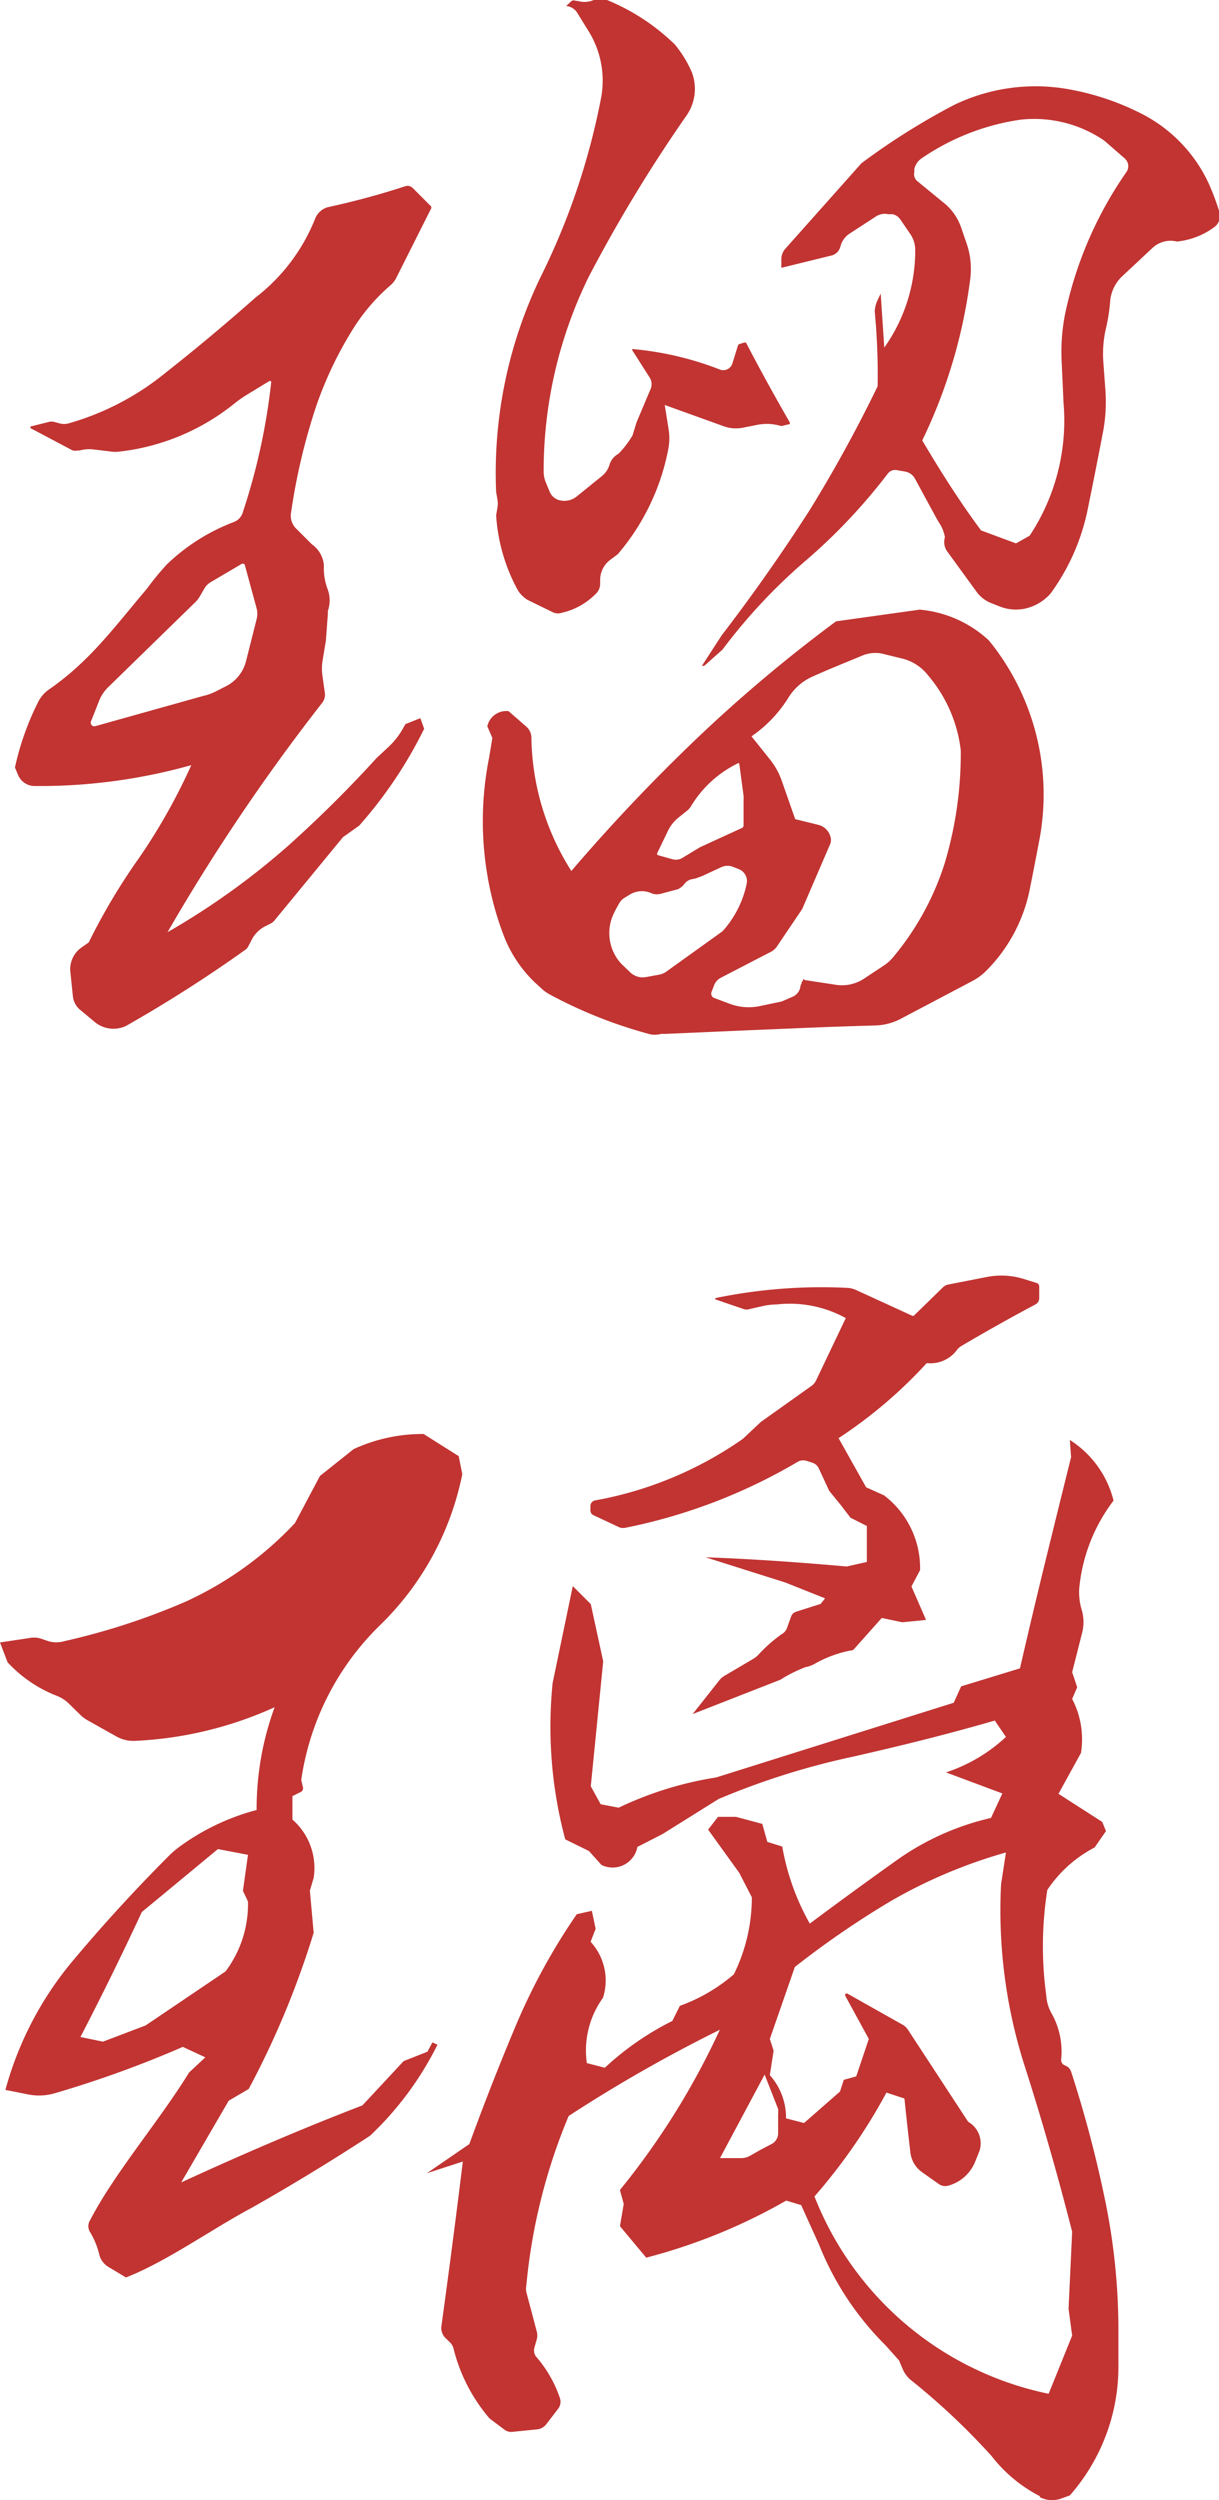 <svg xmlns="http://www.w3.org/2000/svg" viewBox="0 0 67.74 138.9"><defs><style>.cls-1{fill:#c13432;}</style></defs><g id="レイヤー_2" data-name="レイヤー 2"><g id="レイヤー_1-2" data-name="レイヤー 1"><g id="D案"><g id="Dウラ"><path class="cls-1" d="M5.29,56.8l-.83-.69a1.13,1.13,0,0,1-.41-.76L3.91,54a1.47,1.47,0,0,1,.62-1.36l.4-.28a34.4,34.4,0,0,1,2.78-4.67,32.83,32.83,0,0,0,2.92-5.18,31.19,31.19,0,0,1-8.2,1.16H1.9a1,1,0,0,1-.89-.6l-.18-.43A15.4,15.4,0,0,1,2.12,39a1.87,1.87,0,0,1,.61-.7C5,36.72,6.28,34.93,8.17,32.7a14.71,14.71,0,0,1,1.12-1.36A11,11,0,0,1,13,29a.82.82,0,0,0,.48-.5,34.91,34.91,0,0,0,1.59-7.26.07.07,0,0,0-.1-.07l-1.2.73a7.06,7.06,0,0,0-.77.54,12.39,12.39,0,0,1-6.37,2.65,1.62,1.62,0,0,1-.44,0l-1-.12a2,2,0,0,0-.77.06l-.14,0a.43.43,0,0,1-.33-.05L1.72,23.8a.06.06,0,0,1,0-.11l1-.25a.57.57,0,0,1,.29,0l.29.08a1,1,0,0,0,.52,0A15,15,0,0,0,9.2,20.71q2.54-2,5-4.18a10.36,10.36,0,0,0,3.3-4.35,1.07,1.07,0,0,1,.72-.67,43.4,43.4,0,0,0,4.26-1.15.41.41,0,0,1,.46.09l1,1a.14.14,0,0,1,0,.17l-1.92,3.82a1.35,1.35,0,0,1-.31.4h0a10.71,10.71,0,0,0-2,2.29,21,21,0,0,0-2.12,4.38,34.16,34.16,0,0,0-1.42,6,1,1,0,0,0,.29.86l.87.87A1.58,1.58,0,0,1,18,31.41a3.27,3.27,0,0,0,.22,1.36,1.8,1.8,0,0,1,0,1.17l0,.16-.11,1.49-.19,1.15a2.75,2.75,0,0,0,0,.81l.12.87a.75.75,0,0,1-.13.62,110.09,110.09,0,0,0-8.6,12.75A40.92,40.92,0,0,0,16,47a67,67,0,0,0,4.93-4.89l.7-.65a4.24,4.24,0,0,0,.7-.88l.2-.35.83-.33.21.59a24.14,24.14,0,0,1-3.61,5.38l-.9.64-3.8,4.62a.63.63,0,0,1-.22.18l-.3.15a1.72,1.72,0,0,0-.73.71l-.22.42a.46.46,0,0,1-.16.18A75.86,75.86,0,0,1,7,57,1.63,1.63,0,0,1,5.29,56.8ZM12,38.41l.59-.3a2.16,2.16,0,0,0,1.08-1.37l.59-2.34a1.22,1.22,0,0,0,0-.6l-.65-2.39a.12.12,0,0,0-.18-.08l-1.7,1a1,1,0,0,0-.38.38l-.25.43a1.43,1.43,0,0,1-.24.31L6,38.19a2.17,2.17,0,0,0-.49.74l-.45,1.14a.2.2,0,0,0,.25.27l6-1.68A2.85,2.85,0,0,0,12,38.41ZM36.16,57.47a25.62,25.62,0,0,1-5.61-2.22,2.21,2.21,0,0,1-.49-.36l-.32-.29A7.15,7.15,0,0,1,28,52c-.16-.42-.31-.86-.44-1.3a18.05,18.05,0,0,1-.38-8.61L27.36,41l-.28-.65a1.08,1.08,0,0,1,1.18-.84l1,.87a.82.82,0,0,1,.27.59,14.18,14.18,0,0,0,2.22,7.42,100.08,100.08,0,0,1,7-7.39,81.61,81.61,0,0,1,7.71-6.48l4.65-.65a6.49,6.49,0,0,1,3.82,1.69c.09.1.17.21.26.32a13.57,13.57,0,0,1,2.55,10.88c-.17.89-.34,1.77-.52,2.67a8.87,8.87,0,0,1-2.4,4.49,3.17,3.17,0,0,1-.78.58l-4,2.11a3.2,3.2,0,0,1-1.35.36c-3.29.1-3.22.11-7.12.27L37,57.44l-.25,0A1.4,1.4,0,0,1,36.16,57.47ZM30.69,34l-1.39-.68a1.72,1.72,0,0,1-.52-.52,10,10,0,0,1-1.21-4.17l.07-.41a1.29,1.29,0,0,0,0-.48l-.07-.41a25,25,0,0,1,2.54-12.08,38.74,38.74,0,0,0,3.29-9.8,5.22,5.22,0,0,0-.75-3.81L32.07.7a.8.8,0,0,0-.56-.36h-.05L31.7.11A.24.24,0,0,1,32,.05l.1,0a1.31,1.31,0,0,0,.76,0L33,0a1.15,1.15,0,0,1,.73,0A11.82,11.82,0,0,1,37.5,2.47,6.48,6.48,0,0,1,38.44,4a2.6,2.6,0,0,1-.27,2.39,82.56,82.56,0,0,0-5.46,9,24.51,24.51,0,0,0-2.5,10.8,1.62,1.62,0,0,0,.12.61l.22.53a.8.8,0,0,0,.5.45h0a1.09,1.09,0,0,0,1-.2l1.41-1.14a1.29,1.29,0,0,0,.42-.65h0a1,1,0,0,1,.38-.51l.13-.09a5.43,5.43,0,0,0,.76-1l.22-.72.76-1.8a.71.71,0,0,0,0-.65l-1-1.57s0-.06,0-.06A17.54,17.54,0,0,1,40,20.53a.53.53,0,0,0,.7-.34l.31-1a.1.1,0,0,1,.07-.07l.28-.09a.11.11,0,0,1,.12.05c.8,1.54,1.61,3,2.41,4.39,0,0,0,.08,0,.09l-.38.09a.25.25,0,0,1-.17,0h0a2.73,2.73,0,0,0-1.24-.05l-.86.17a2,2,0,0,1-1-.08L36.94,22.5l.21,1.32a3.15,3.15,0,0,1,0,1.06,12.62,12.62,0,0,1-2.82,5.91l-.4.3a1.4,1.4,0,0,0-.58,1.13v.21a.75.75,0,0,1-.23.55,3.86,3.86,0,0,1-1.92,1.07A.65.65,0,0,1,30.69,34ZM37,54l3.15-2.26a5.64,5.64,0,0,0,1.34-2.63.71.71,0,0,0-.43-.82l-.3-.12a.84.84,0,0,0-.66,0L39,48.68l-.25.09a1.19,1.19,0,0,1-.27.07.68.68,0,0,0-.44.26,1.05,1.05,0,0,1-.36.3h0l-.9.24a.86.86,0,0,1-.55,0h0A1.29,1.29,0,0,0,35,49.7l-.28.17a.86.86,0,0,0-.29.28c-.12.21-.24.42-.34.64a2.51,2.51,0,0,0,.44,2.76L35,54a1,1,0,0,0,.86.29l.72-.13A1,1,0,0,0,37,54Zm1.9-6.93L41.23,46a.16.16,0,0,0,.09-.14V44.47a2.46,2.46,0,0,0,0-.26l-.24-1.79a.07.07,0,0,0-.1,0,6.24,6.24,0,0,0-2.55,2.32,1,1,0,0,1-.26.31l-.45.36a2.17,2.17,0,0,0-.63.81l-.56,1.16a.09.09,0,0,0,.06.14l.79.22a.7.7,0,0,0,.53-.07ZM39,37l1.11-1.71h0Q42.71,31.9,45,28.33a76.88,76.88,0,0,0,3.77-6.87s0,0,0,0a37.23,37.23,0,0,0-.16-4.14,1.58,1.58,0,0,1,.17-.67l.16-.34s0,0,0,0l.2,3a0,0,0,0,0,0,0,9.33,9.33,0,0,0,1.72-5.43,1.59,1.59,0,0,0-.27-.87l-.56-.82a.71.71,0,0,0-.43-.29l-.24,0a.92.92,0,0,0-.72.15L47.18,13a1.22,1.22,0,0,0-.48.7h0a.68.68,0,0,1-.51.5l-2.77.68a0,0,0,0,1,0,0v-.48a.86.86,0,0,1,.23-.59l4.22-4.74h0A38.18,38.18,0,0,1,53,5.84a10.39,10.39,0,0,1,6.22-.91,14.48,14.48,0,0,1,4.24,1.4,8.23,8.23,0,0,1,3.73,3.91,14.07,14.07,0,0,1,.57,1.53.78.78,0,0,1-.27.84,4.22,4.22,0,0,1-2.09.81h0a1.46,1.46,0,0,0-1.34.34l-1.69,1.58a2.15,2.15,0,0,0-.68,1.42,9.87,9.87,0,0,1-.21,1.39,6.26,6.26,0,0,0-.17,1.93l.12,1.63a9.09,9.09,0,0,1-.12,2.21c-.27,1.41-.55,2.83-.84,4.25a12,12,0,0,1-2,4.68l-.12.16a2.68,2.68,0,0,1-1.29.78,2.45,2.45,0,0,1-1.49-.09l-.43-.17a1.85,1.85,0,0,1-.85-.62l-1.65-2.27a.89.89,0,0,1-.13-.79h0a2.09,2.09,0,0,0-.34-.83c-.05-.09-.11-.18-.16-.28l-1.19-2.19a.78.78,0,0,0-.52-.35l-.46-.08a.51.51,0,0,0-.51.2,31.74,31.74,0,0,1-4.49,4.77,31,31,0,0,0-4.69,5h0l-1,.89S39,37,39,37Zm4.44,18.64.62-.27a.72.72,0,0,0,.42-.57.32.32,0,0,1,.06-.15l0-.06.09-.14c0-.09,0-.06.1,0l1.7.26a2.22,2.22,0,0,0,1.57-.33l1.09-.72a2.47,2.47,0,0,0,.49-.42,15.35,15.35,0,0,0,2.91-5.26,21.25,21.25,0,0,0,.9-6.29,7.81,7.81,0,0,0-1.81-4.16,2.62,2.62,0,0,0-1.4-.93L49,36.31a1.89,1.89,0,0,0-1.1.12c-.91.38-1.82.74-2.75,1.16a3,3,0,0,0-1.33,1.16,7.27,7.27,0,0,1-2.06,2.16l1,1.25a4,4,0,0,1,.69,1.24l.74,2.11,1.3.32a.92.92,0,0,1,.65.63h0a.61.61,0,0,1,0,.42L44.58,50.5l-1.39,2.06a.89.89,0,0,1-.35.32l-2.76,1.43a.78.78,0,0,0-.4.44l-.14.36a.26.26,0,0,0,.16.34l.91.34a3,3,0,0,0,1.59.11ZM57.22,29.76a11.6,11.6,0,0,0,1.88-7.39L59,20.16a10.89,10.89,0,0,1,.19-2.73,21.59,21.59,0,0,1,3.41-7.88.57.57,0,0,0-.09-.74l-1.15-1a6.89,6.89,0,0,0-4.65-1.16A13,13,0,0,0,51.21,8.8a1,1,0,0,0-.4.58l0,.18a.5.5,0,0,0,.16.5l1.44,1.18a3,3,0,0,1,1,1.4l.31.9a4.36,4.36,0,0,1,.2,1.93,29,29,0,0,1-2.67,9c1.07,1.81,2.15,3.5,3.27,5l1.94.72Z"/><path class="cls-1" d="M7,126.53l-1-.6a1.11,1.11,0,0,1-.48-.66A4.45,4.45,0,0,0,5,124a.61.61,0,0,1,0-.64c1.38-2.66,3.83-5.49,5.51-8.22l.9-.84-1.25-.58a59.94,59.94,0,0,1-7.13,2.58,3.09,3.09,0,0,1-1.42.07l-1.31-.26a18.86,18.86,0,0,1,3.71-7.13q2.51-3,5.34-5.84a5.76,5.76,0,0,1,.53-.47,12.73,12.73,0,0,1,4.38-2.11,16.43,16.43,0,0,1,1-5.71,21.08,21.08,0,0,1-7.78,1.87,1.92,1.92,0,0,1-1-.24L4.91,95.6a2,2,0,0,1-.47-.35l-.57-.56a2,2,0,0,0-.73-.48A7.33,7.33,0,0,1,.42,92.35L0,91.25,1.67,91a1.27,1.27,0,0,1,.67.06l.35.12a1.56,1.56,0,0,0,.88,0A37.81,37.81,0,0,0,10.28,89a19.34,19.34,0,0,0,6.11-4.38L17.78,82l1.87-1.49a9.13,9.13,0,0,1,3.89-.84l1.95,1.23.2,1a16.12,16.12,0,0,1-4.58,8.4,15,15,0,0,0-4.37,8.59l.1.42a.24.24,0,0,1-.11.24l-.48.24v1.3a3.57,3.57,0,0,1,1.18,3.24l-.21.71.21,2.34a48.59,48.59,0,0,1-3.61,8.68l-1.11.65-2.64,4.54q5.34-2.46,10.07-4.28l2.29-2.46,1.32-.52.28-.52.28.13a17.91,17.91,0,0,1-3.75,5.06q-3.27,2.13-6.57,4C11.79,123.83,9.24,125.66,7,126.53Zm1.09-14,4.44-3a6.21,6.21,0,0,0,1.25-3.89l-.28-.59.28-2-1.67-.32-4.23,3.5q-1.66,3.57-3.41,6.94l1.25.26Zm49.71,26.16a8.1,8.1,0,0,1-2.7-2.24,38.16,38.16,0,0,0-4.47-4.21,1.63,1.63,0,0,1-.48-.65l-.19-.45-.76-.85a16.44,16.44,0,0,1-3.68-5.57l-1-2.21-.83-.25a31.6,31.6,0,0,1-7.78,3.17l-1.46-1.75.21-1.23-.21-.78A41.77,41.77,0,0,0,40,112.77a81.29,81.29,0,0,0-8.4,4.79,32,32,0,0,0-2.35,9.4,1,1,0,0,0,0,.39l.57,2.15a.85.85,0,0,1,0,.5l-.12.42a.57.57,0,0,0,.1.52,6.81,6.81,0,0,1,1.32,2.31.64.64,0,0,1-.1.57l-.66.86a.74.74,0,0,1-.51.29l-1.4.14a.61.61,0,0,1-.4-.11l-.76-.57a.86.86,0,0,1-.19-.19,9.43,9.43,0,0,1-1.89-3.73.75.75,0,0,0-.2-.37l-.25-.24a.78.78,0,0,1-.23-.67c.4-2.91.8-5.95,1.19-9.14l-2,.65,2.36-1.62c.79-2.16,1.64-4.34,2.57-6.55a34.66,34.66,0,0,1,3.4-6.22l.84-.19.21,1-.28.72a3.18,3.18,0,0,1,.69,3.11,5,5,0,0,0-.9,3.63l1,.26a15.89,15.89,0,0,1,3.75-2.6l.42-.84a9.6,9.6,0,0,0,3-1.75,9.66,9.66,0,0,0,1-4.28l-.7-1.36-1.73-2.4.55-.71h1l1.46.39.28,1,.83.26A13.36,13.36,0,0,0,45,106.87q2.51-1.87,4.9-3.57A14.7,14.7,0,0,1,55.07,101l.63-1.36-3.13-1.17A9,9,0,0,0,55.9,96.5l-.62-.91c-2.55.74-5.16,1.39-7.85,2a41.36,41.36,0,0,0-7.5,2.36l-3.12,1.95-1.39.71a1.4,1.4,0,0,1-2,1l-.69-.77-1.32-.65a24.17,24.17,0,0,1-.7-8.69l1.12-5.38,1,1,.69,3.18-.69,6.94.55,1,1,.19a19.62,19.62,0,0,1,5.42-1.68l13.2-4.15.41-.91,3.27-1q.69-3,1.39-5.86t1.45-5.87L59.45,80a5.59,5.59,0,0,1,2.43,3.37A9.51,9.51,0,0,0,60,88a3.34,3.34,0,0,0,.12,1.47h0a2.39,2.39,0,0,1,0,1.3l-.54,2.13.28.84-.28.65a4.83,4.83,0,0,1,.49,3l-1.25,2.27,2.43,1.56.21.51-.63.91A7.11,7.11,0,0,0,58.2,105a20.09,20.09,0,0,0-.06,5.85,2.35,2.35,0,0,0,.33,1.07,4.31,4.31,0,0,1,.5,2.48.32.32,0,0,0,.21.35h0a.56.56,0,0,1,.35.37,66.67,66.67,0,0,1,1.82,6.83,35.71,35.71,0,0,1,.8,7.62v1.75a10.82,10.82,0,0,1-2.7,7.32l-.47.17A1.5,1.5,0,0,1,57.77,138.73ZM38.49,95.23,40,93.32a1,1,0,0,1,.25-.21l1.56-.92a1.49,1.49,0,0,0,.32-.24,8,8,0,0,1,1.31-1.16.65.65,0,0,0,.28-.31l.25-.69a.44.44,0,0,1,.28-.25l1.35-.43.25-.31-2.21-.88-4.43-1.4c2.36.08,5,.26,7.84.51l1.12-.25v-2l-.91-.46-.52-.68-.66-.81-.59-1.27a.59.59,0,0,0-.33-.29l-.35-.11a.61.61,0,0,0-.49.06,30.64,30.64,0,0,1-9.52,3.65.7.7,0,0,1-.35,0L33,84.19a.29.29,0,0,1-.19-.26l0-.23a.32.32,0,0,1,.26-.34,20.73,20.73,0,0,0,8.21-3.42l1-.94,2.81-2a.79.79,0,0,0,.27-.33L47,73.23a6.45,6.45,0,0,0-3.82-.76,3.85,3.85,0,0,0-.83.1l-.7.16a.5.5,0,0,1-.32,0l-1.58-.54a0,0,0,0,1,0-.07,29.14,29.14,0,0,1,7.34-.57,1.41,1.41,0,0,1,.46.11l3.12,1.43a.11.11,0,0,0,.12,0l1.62-1.58a.6.6,0,0,1,.31-.15l2.1-.41a4.19,4.19,0,0,1,2.08.11l.71.22a.2.2,0,0,1,.14.19v.65a.39.39,0,0,1-.21.35c-1.35.72-2.71,1.48-4.1,2.3a.89.89,0,0,0-.3.28,1.83,1.83,0,0,1-1.64.68A25.83,25.83,0,0,1,46.6,79.9l1.53,2.73,1,.45a5.09,5.09,0,0,1,2,4.15l-.48.91L51.46,90l-1.32.13L49,89.89l-1.55,1.74c-.07.08-.18.06-.29.09a6.62,6.62,0,0,0-1.91.73,1.62,1.62,0,0,1-.48.17,7.61,7.61,0,0,0-1.4.7m-1.11,26.12.63-.33a.67.67,0,0,0,.35-.58v-1.08a1.26,1.26,0,0,0,0-.28l-.75-1.91-2.48,4.64H41.2a1,1,0,0,0,.48-.13ZM58.27,133l1.31-3.24-.2-1.49.2-4.28q-1.24-4.86-2.7-9.4a28.35,28.35,0,0,1-1.25-9.91l.27-1.76a27.93,27.93,0,0,0-6.45,2.73,50.56,50.56,0,0,0-5.28,3.63l-1.39,4,.21.65-.21,1.36a3.55,3.55,0,0,1,.9,2.4l1,.26,2-1.75.21-.65.69-.19.7-2.08-1.31-2.4a.09.09,0,0,1,.12-.12l3,1.69a.9.9,0,0,1,.38.34l3.33,5.09a1.38,1.38,0,0,1,.63,1.62l-.22.55a2.26,2.26,0,0,1-1.51,1.38h0a.62.62,0,0,1-.53-.09l-.92-.65a1.56,1.56,0,0,1-.66-1.1q-.16-1.36-.33-3l-1-.33a31.45,31.45,0,0,1-4,5.77,17.85,17.85,0,0,0,13.2,11Z"/></g></g></g></g></svg>